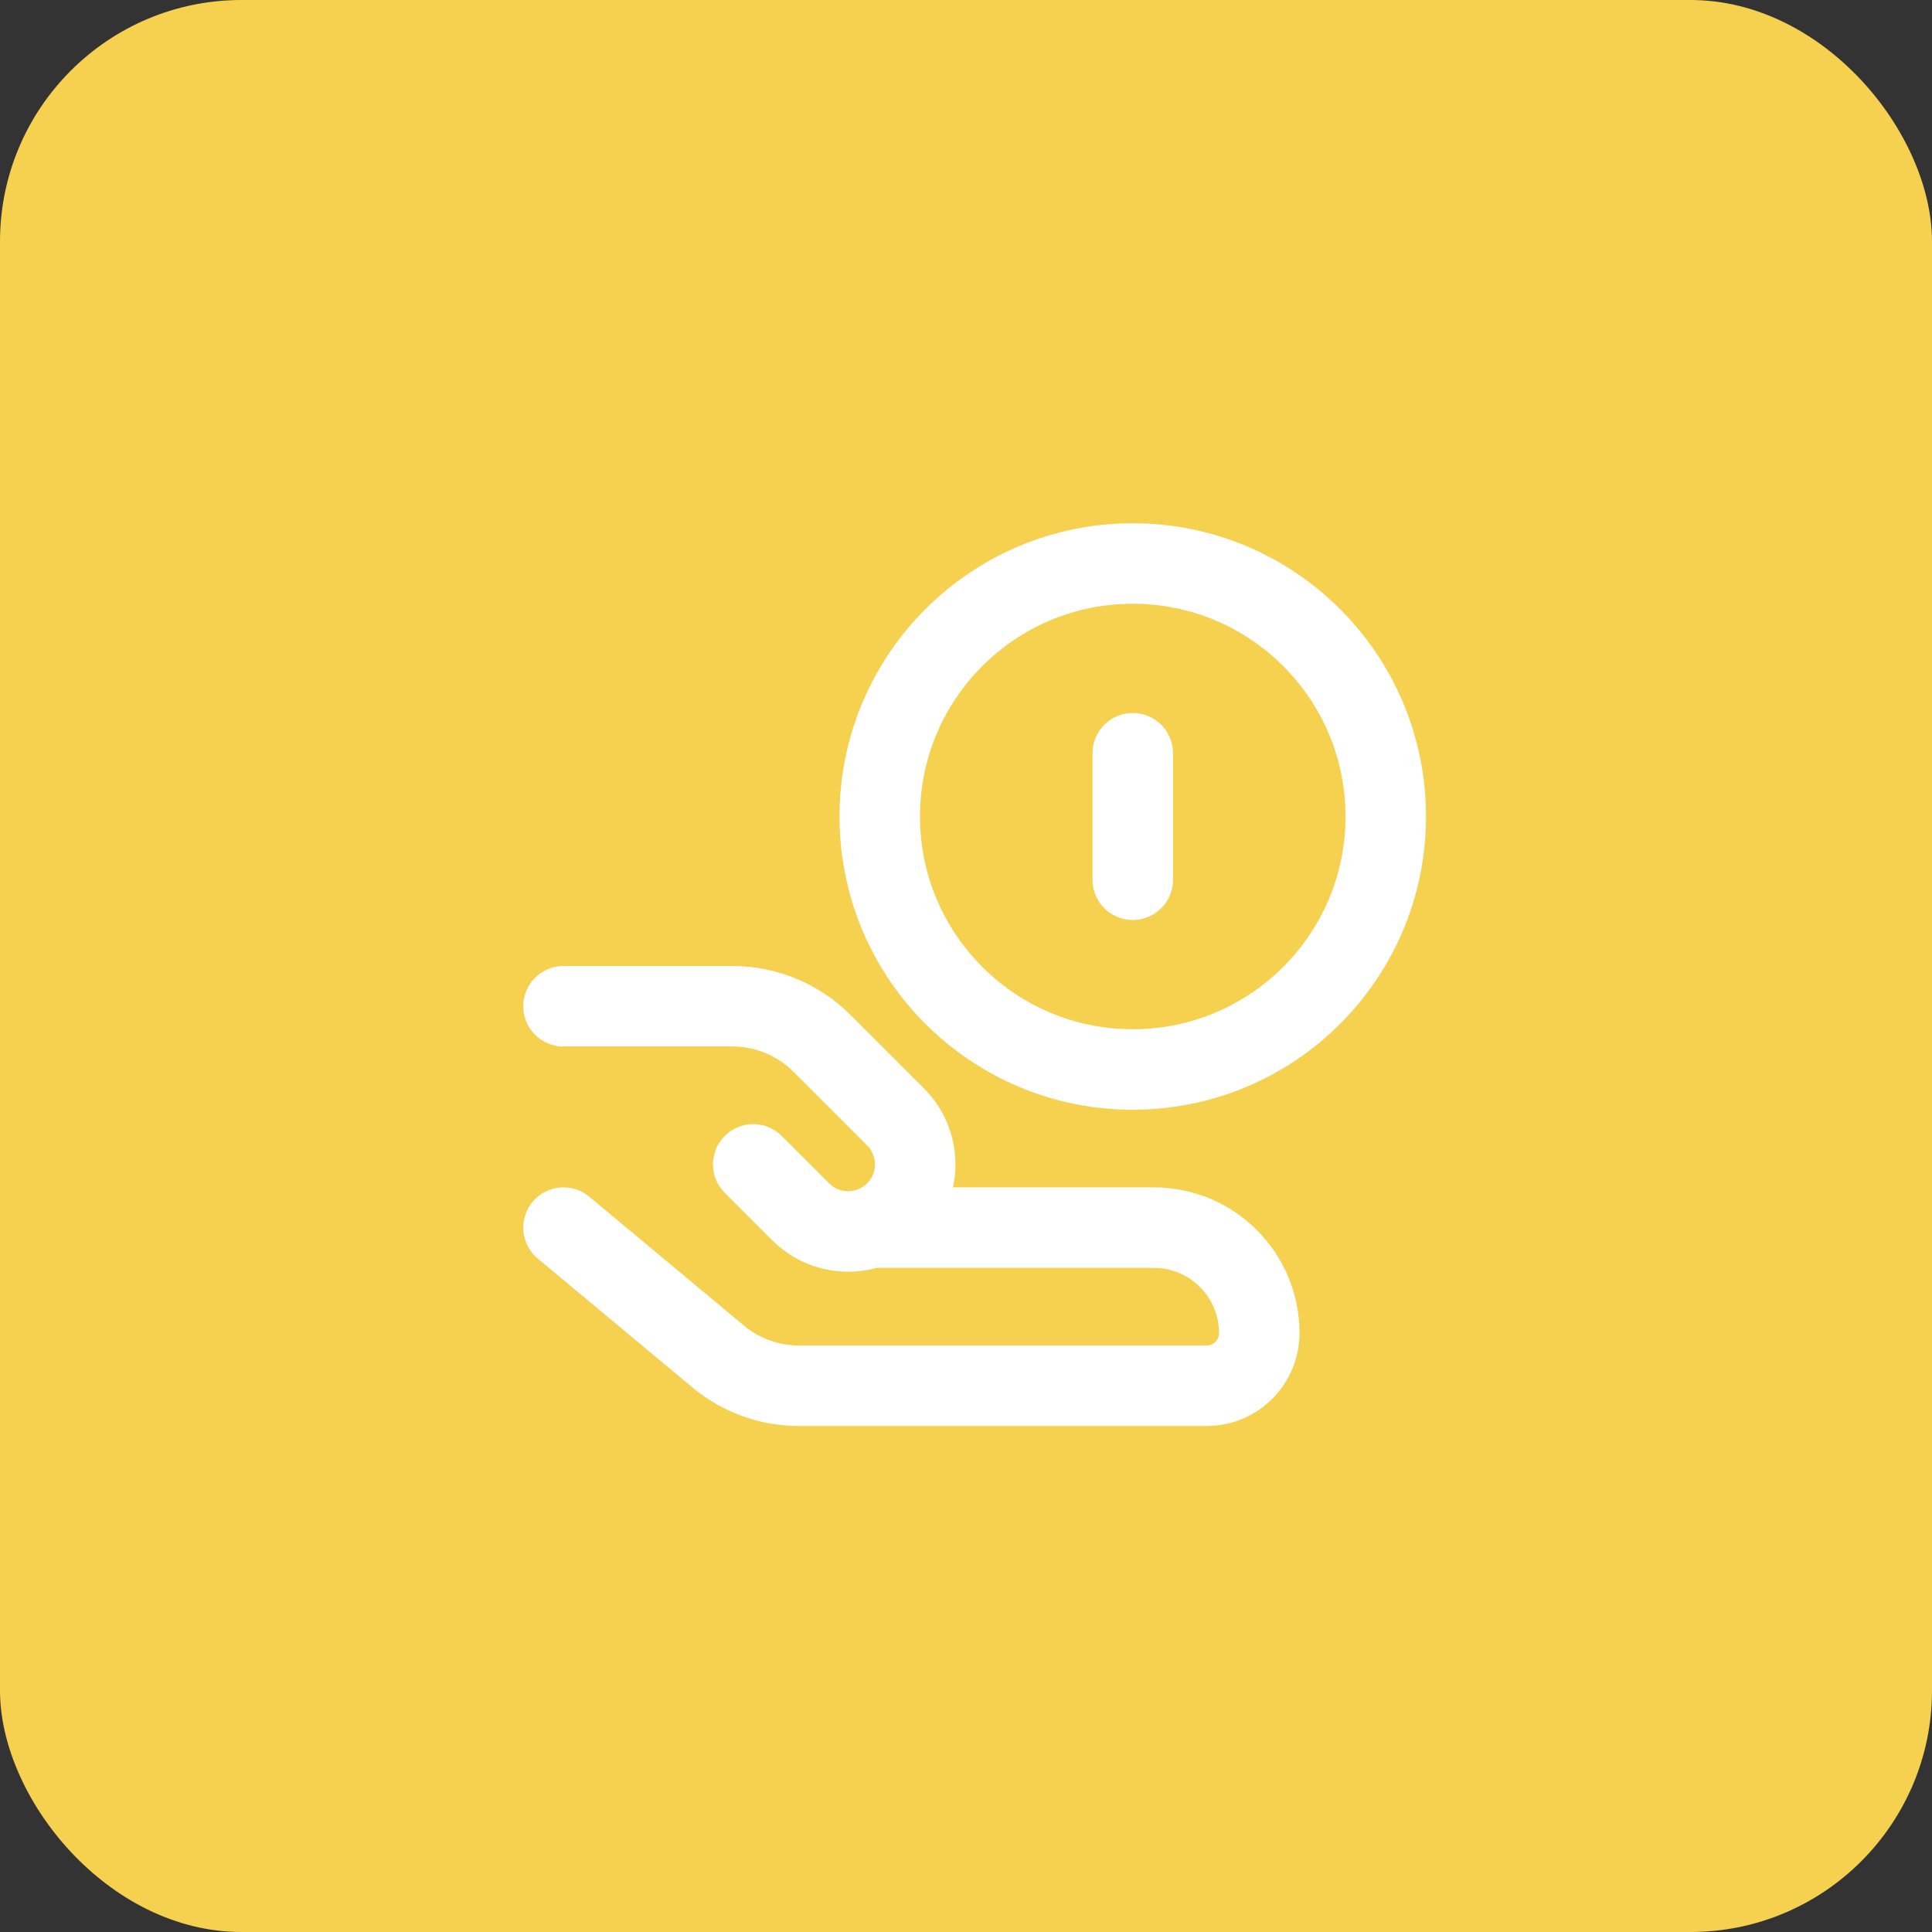 <?xml version="1.0" encoding="UTF-8"?> <svg xmlns="http://www.w3.org/2000/svg" width="48" height="48" viewBox="0 0 48 48" fill="none"><rect x="0" y="0" width="48" height="48" fill="#333333" stroke="none"/><rect width="48" height="48" rx="6" fill="#F5D14F"></rect><path d="M28.143 26.571C31.614 26.571 34.429 23.757 34.429 20.286C34.429 16.814 31.614 14 28.143 14C24.671 14 21.857 16.814 21.857 20.286C21.857 23.757 24.671 26.571 28.143 26.571Z" stroke="white" stroke-width="2" stroke-linecap="round" stroke-linejoin="round"></path><path d="M28.143 21.857V18.714" stroke="white" stroke-width="2" stroke-linecap="round" stroke-linejoin="round"></path><path d="M14 30.5L17.84 33.7C18.405 34.171 19.117 34.429 19.852 34.429H29.976C30.699 34.429 31.286 33.842 31.286 33.119C31.286 31.673 30.113 30.5 28.667 30.5H21.628" stroke="white" stroke-width="2" stroke-linecap="round" stroke-linejoin="round"></path><path d="M18.714 28.929L19.893 30.107C20.544 30.758 21.599 30.758 22.25 30.107C22.901 29.456 22.901 28.401 22.25 27.75L20.421 25.921C19.831 25.331 19.032 25 18.198 25H14" stroke="white" stroke-width="2" stroke-linecap="round" stroke-linejoin="round"></path></svg> 